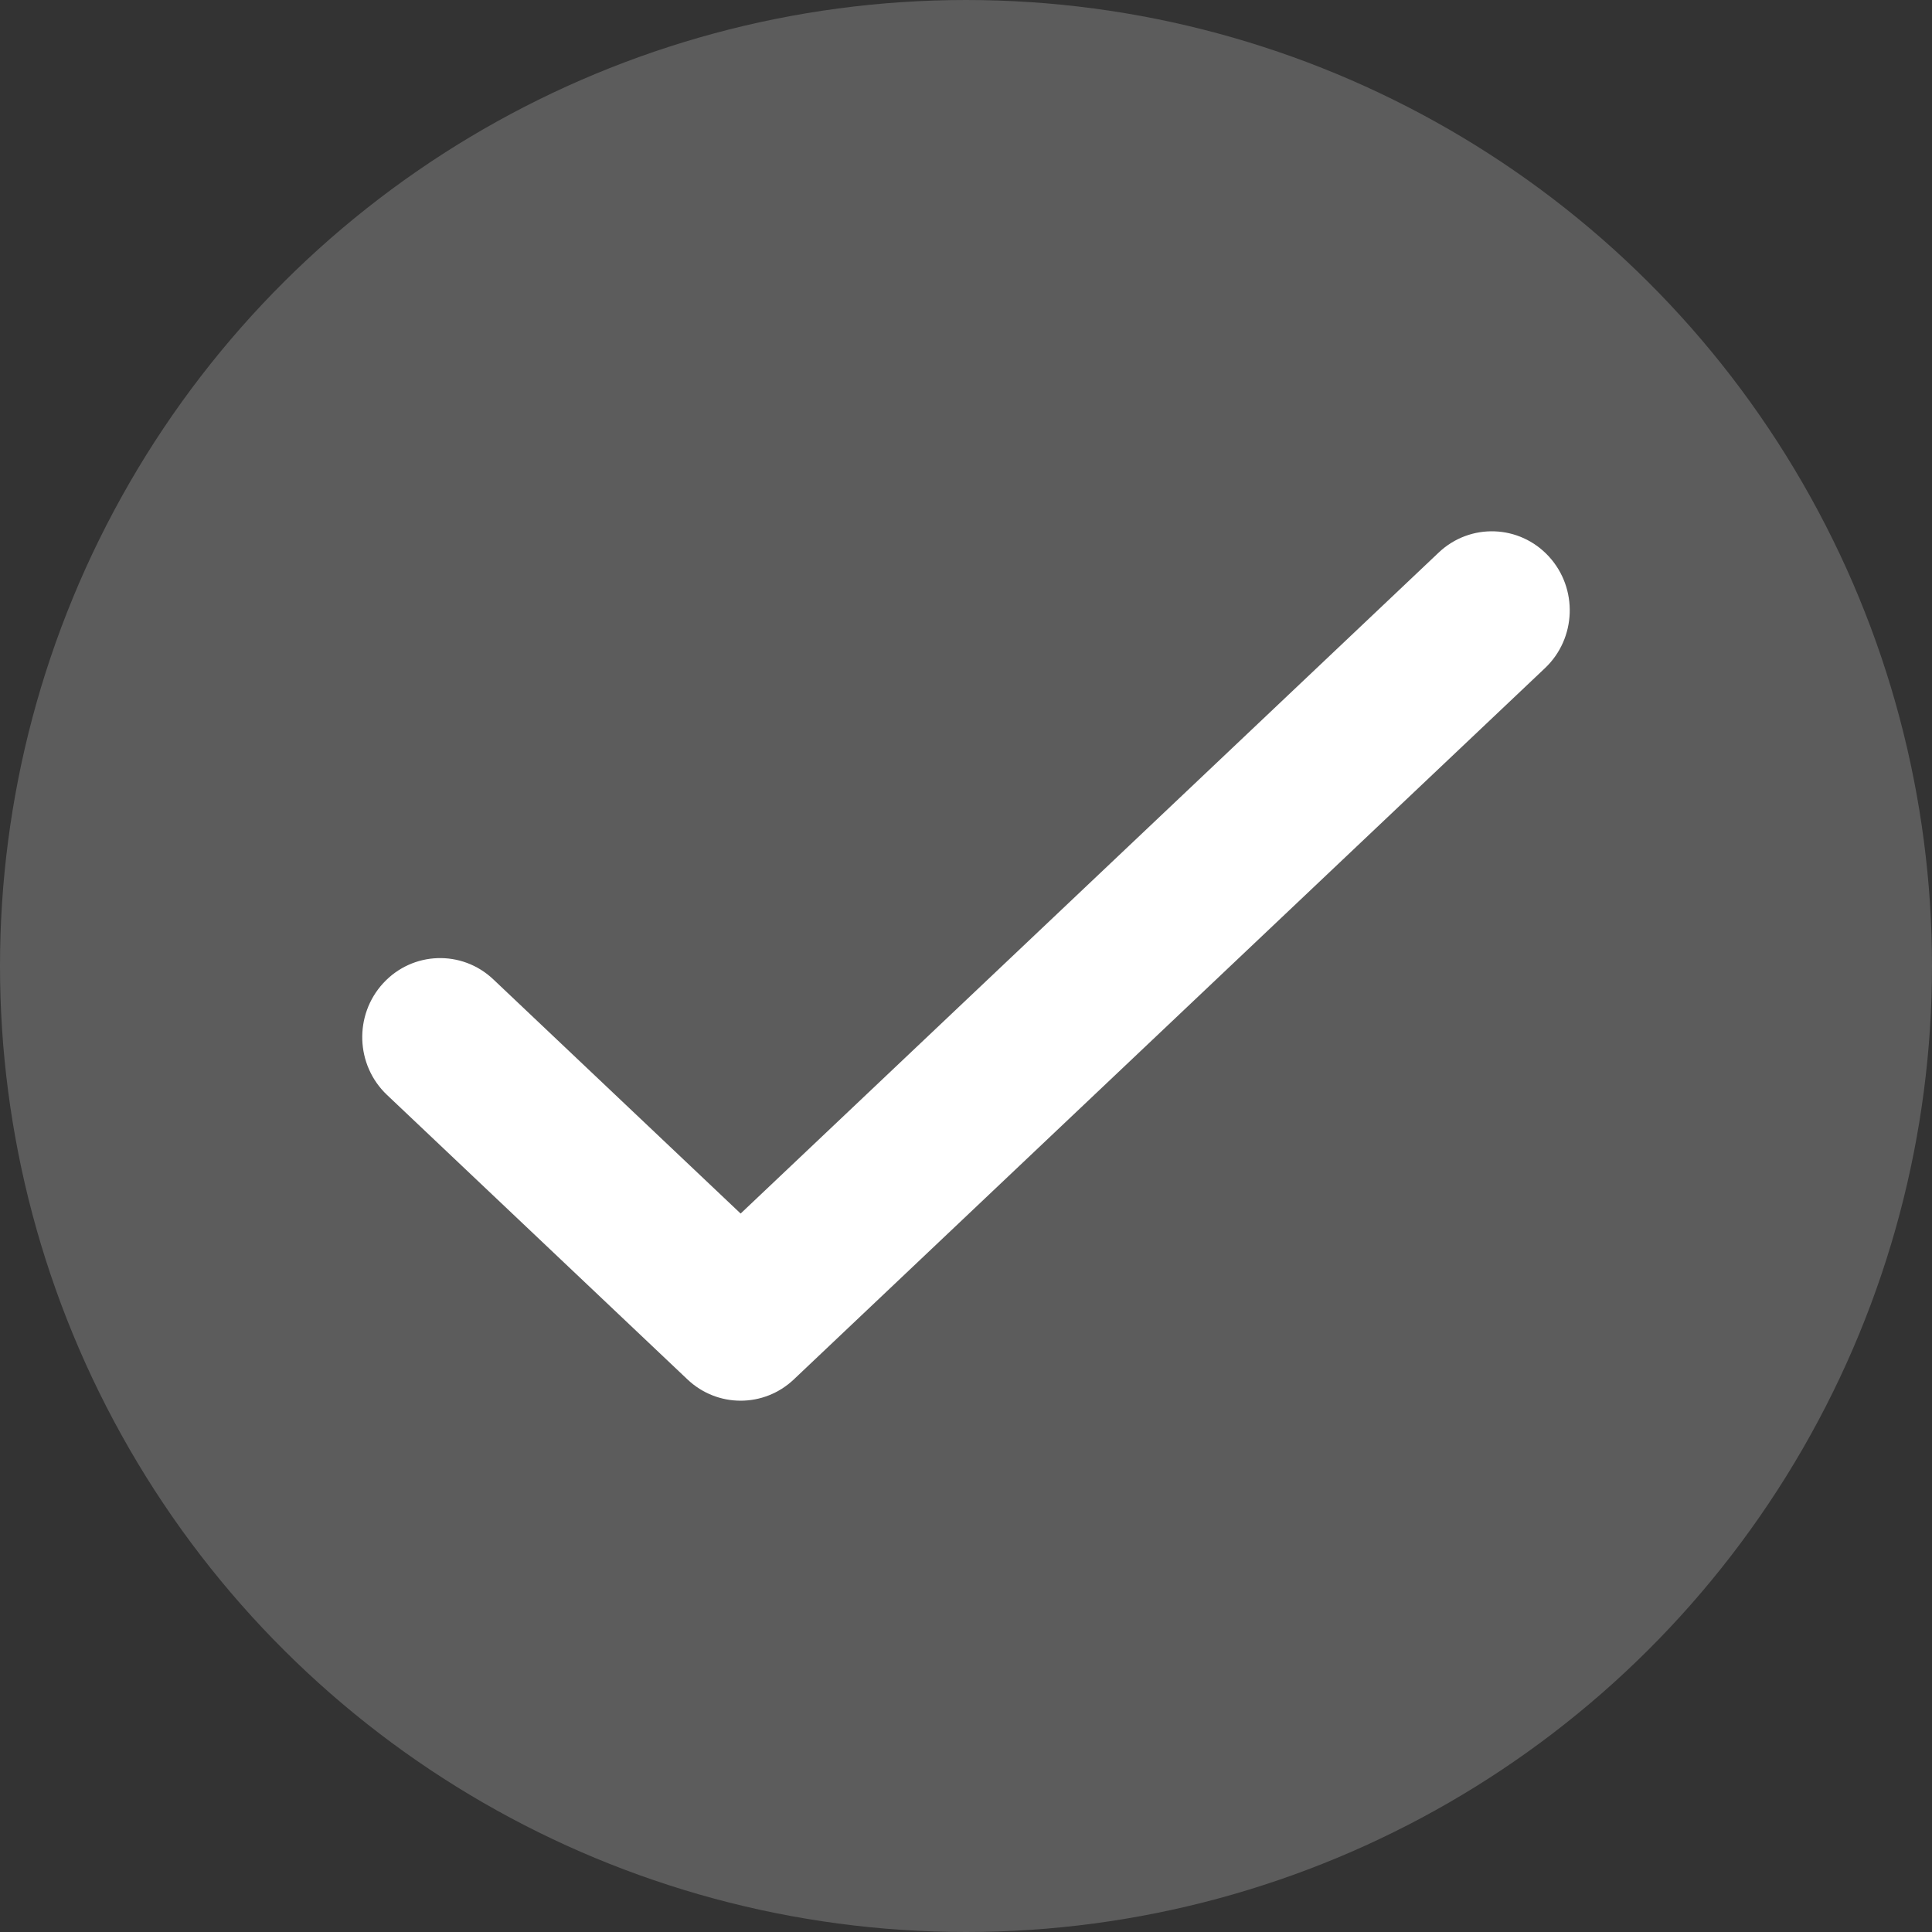 <?xml version="1.0" encoding="utf-8"?><svg width="642" height="642" viewBox="0 0 642 642" fill="none" xmlns="http://www.w3.org/2000/svg">
<rect x="0" y="0" width="642" height="642" fill="#333333" stroke="none"/>
<circle opacity="0.2" cx="321" cy="321" r="321" transform="rotate(90 321 321)" fill="white"/>
<path fill-rule="evenodd" clip-rule="evenodd" d="M514.663 184.893C524.418 195.497 523.853 212.117 513.401 222.014L263.776 458.386C253.83 467.804 238.395 467.804 228.449 458.386L128.599 363.837C118.147 353.94 117.582 337.321 127.337 326.717C137.092 316.113 153.473 315.54 163.925 325.437L246.112 403.261L478.075 183.613C488.527 173.716 504.908 174.289 514.663 184.893Z" fill="white"/>
</svg>
